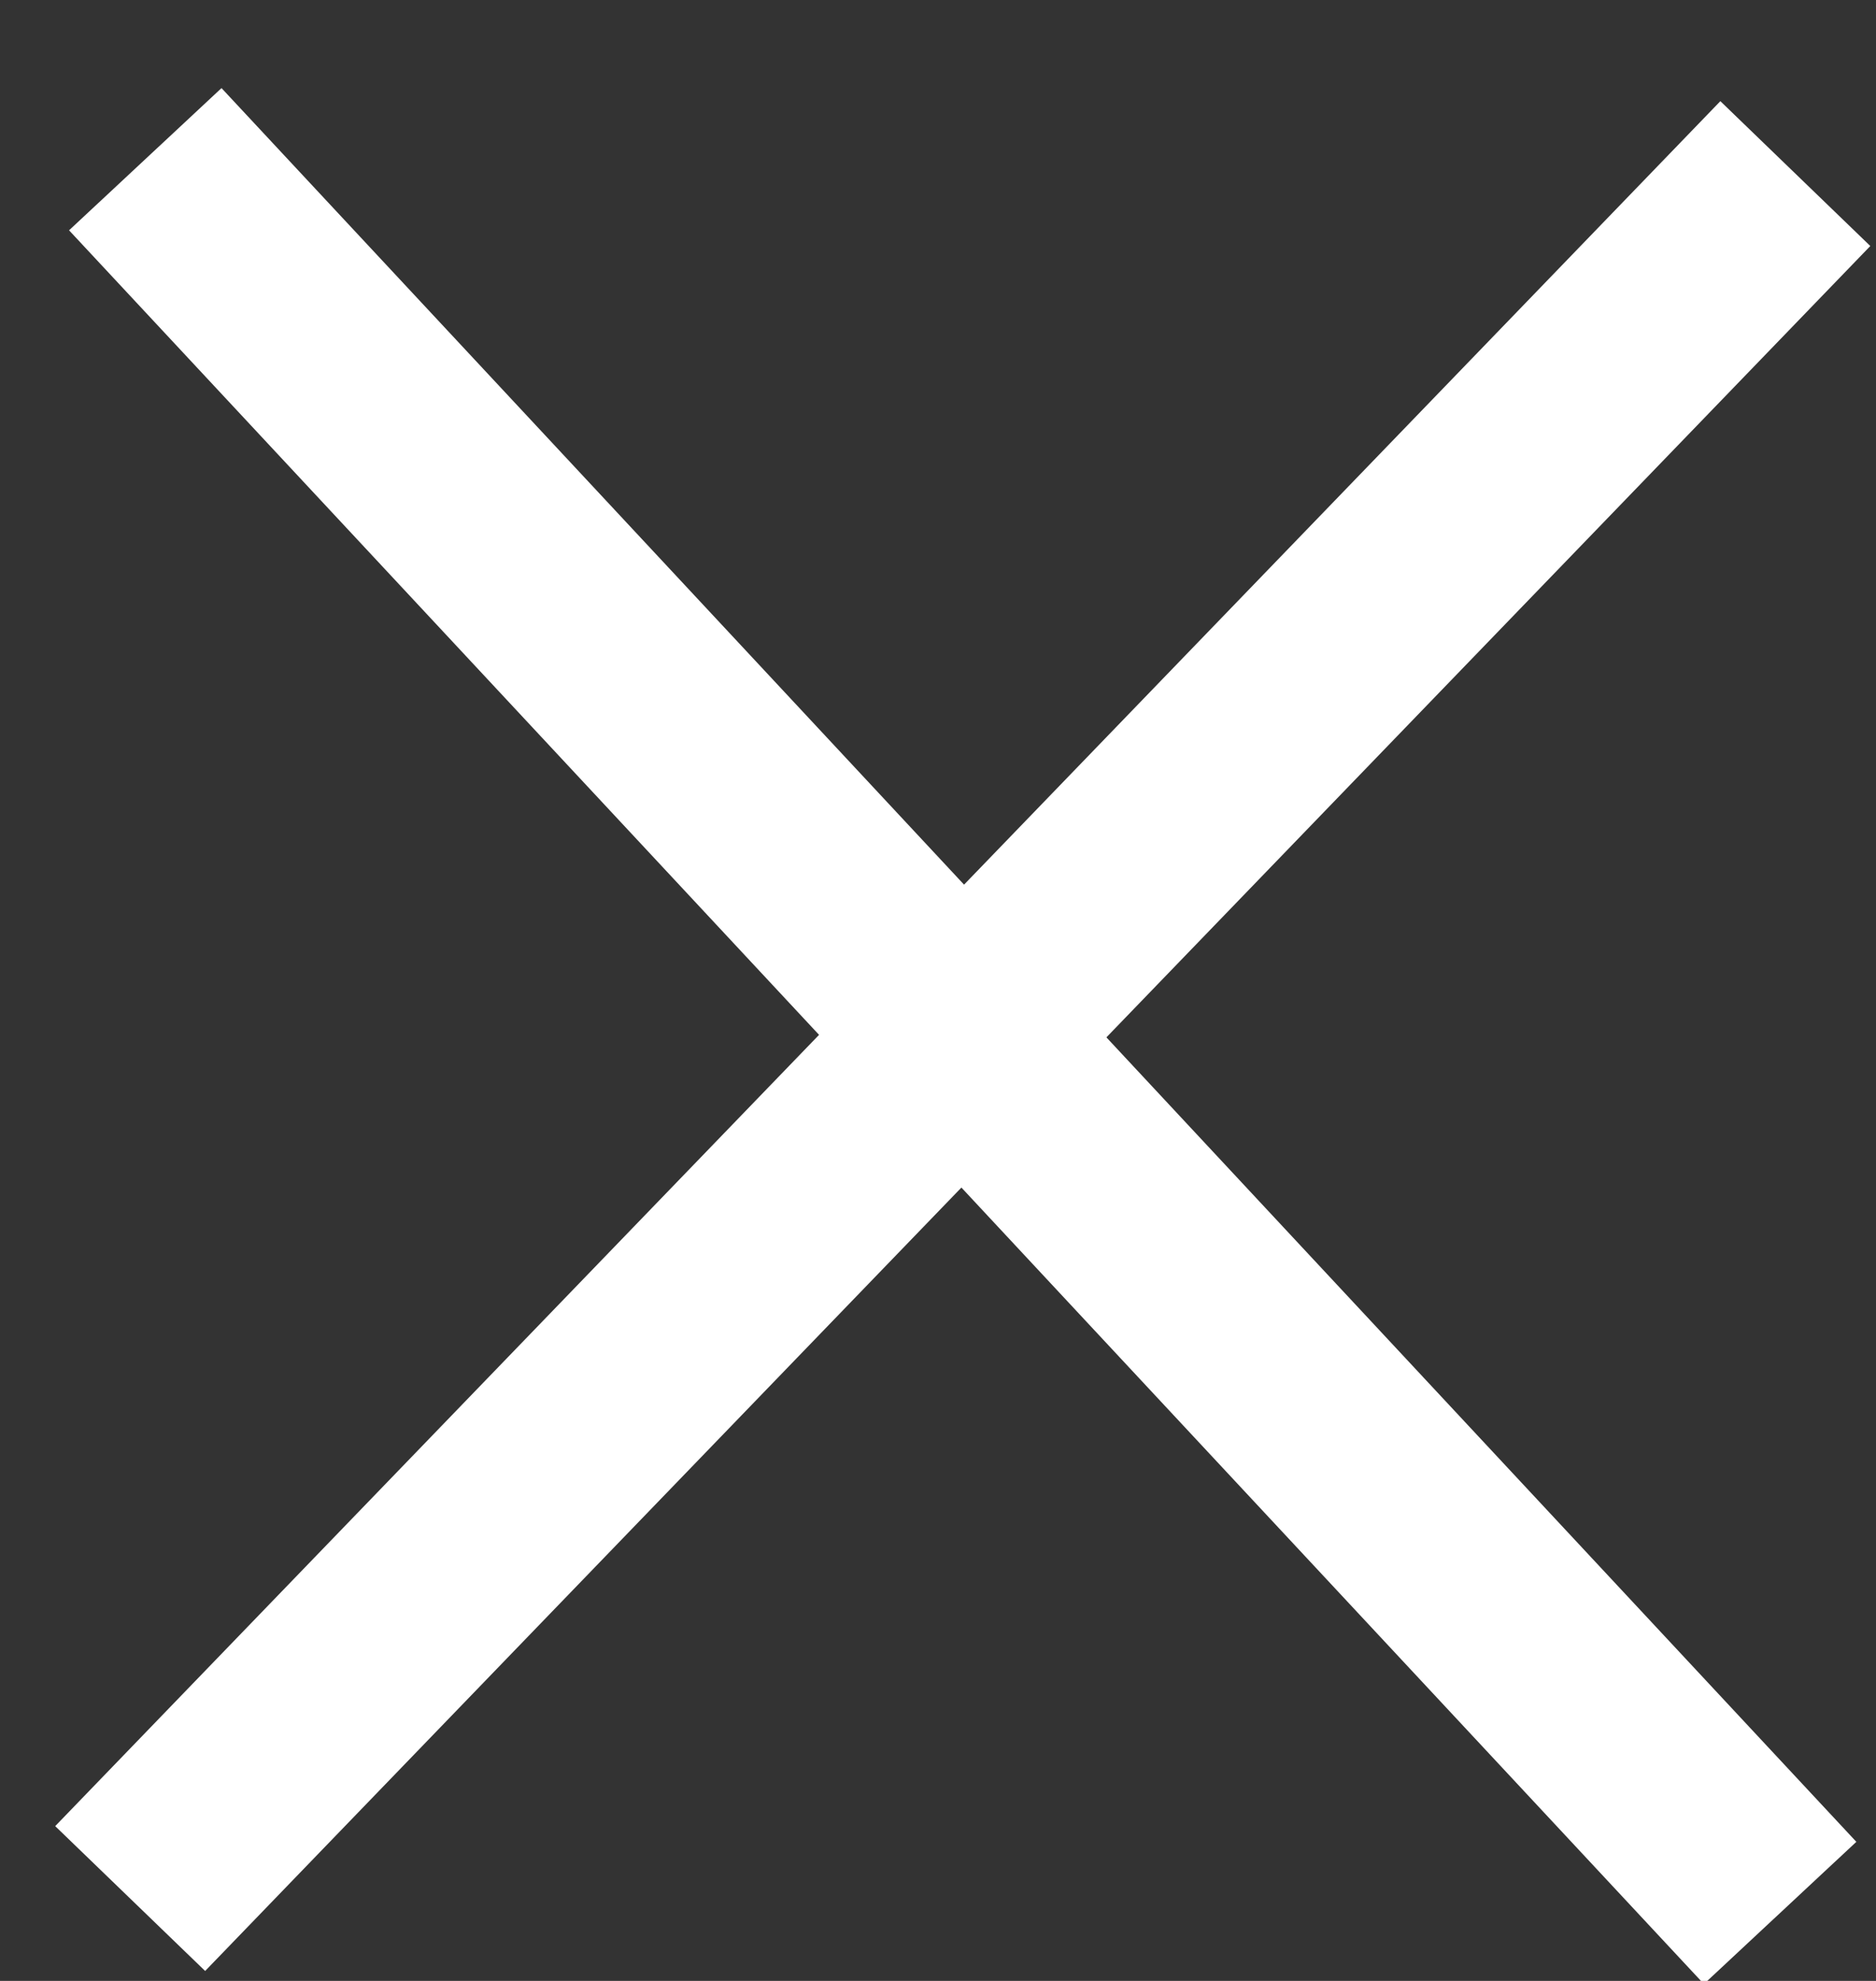 <?xml version="1.0" encoding="UTF-8"?>
<svg width="18px" height="19px" viewBox="0 0 18 19" version="1.1" xmlns="http://www.w3.org/2000/svg" xmlns:xlink="http://www.w3.org/1999/xlink">
    <rect x="0" y="0" width="18" height="19" fill="#333333" stroke="none"/>
    <!-- Generator: Sketch 50.2 (55047) - http://www.bohemiancoding.com/sketch -->
    <title>Group</title>
    <desc>Created with Sketch.</desc>
    <defs></defs>
    <g id="Symbols" stroke="none" stroke-width="1" fill="none" fill-rule="evenodd">
        <g id="close" stroke="#FFFFFF" stroke-width="2">
            <g id="Group" transform="translate(1, 1)">
                <path d="M0.249,17.21 L16.226,0.665" id="Path-3-Copy"></path>
                <path d="M0.394,0.527 L16.08,17.348" id="Path-3-Copy-2"></path>
            </g>
        </g>
    </g>
</svg>